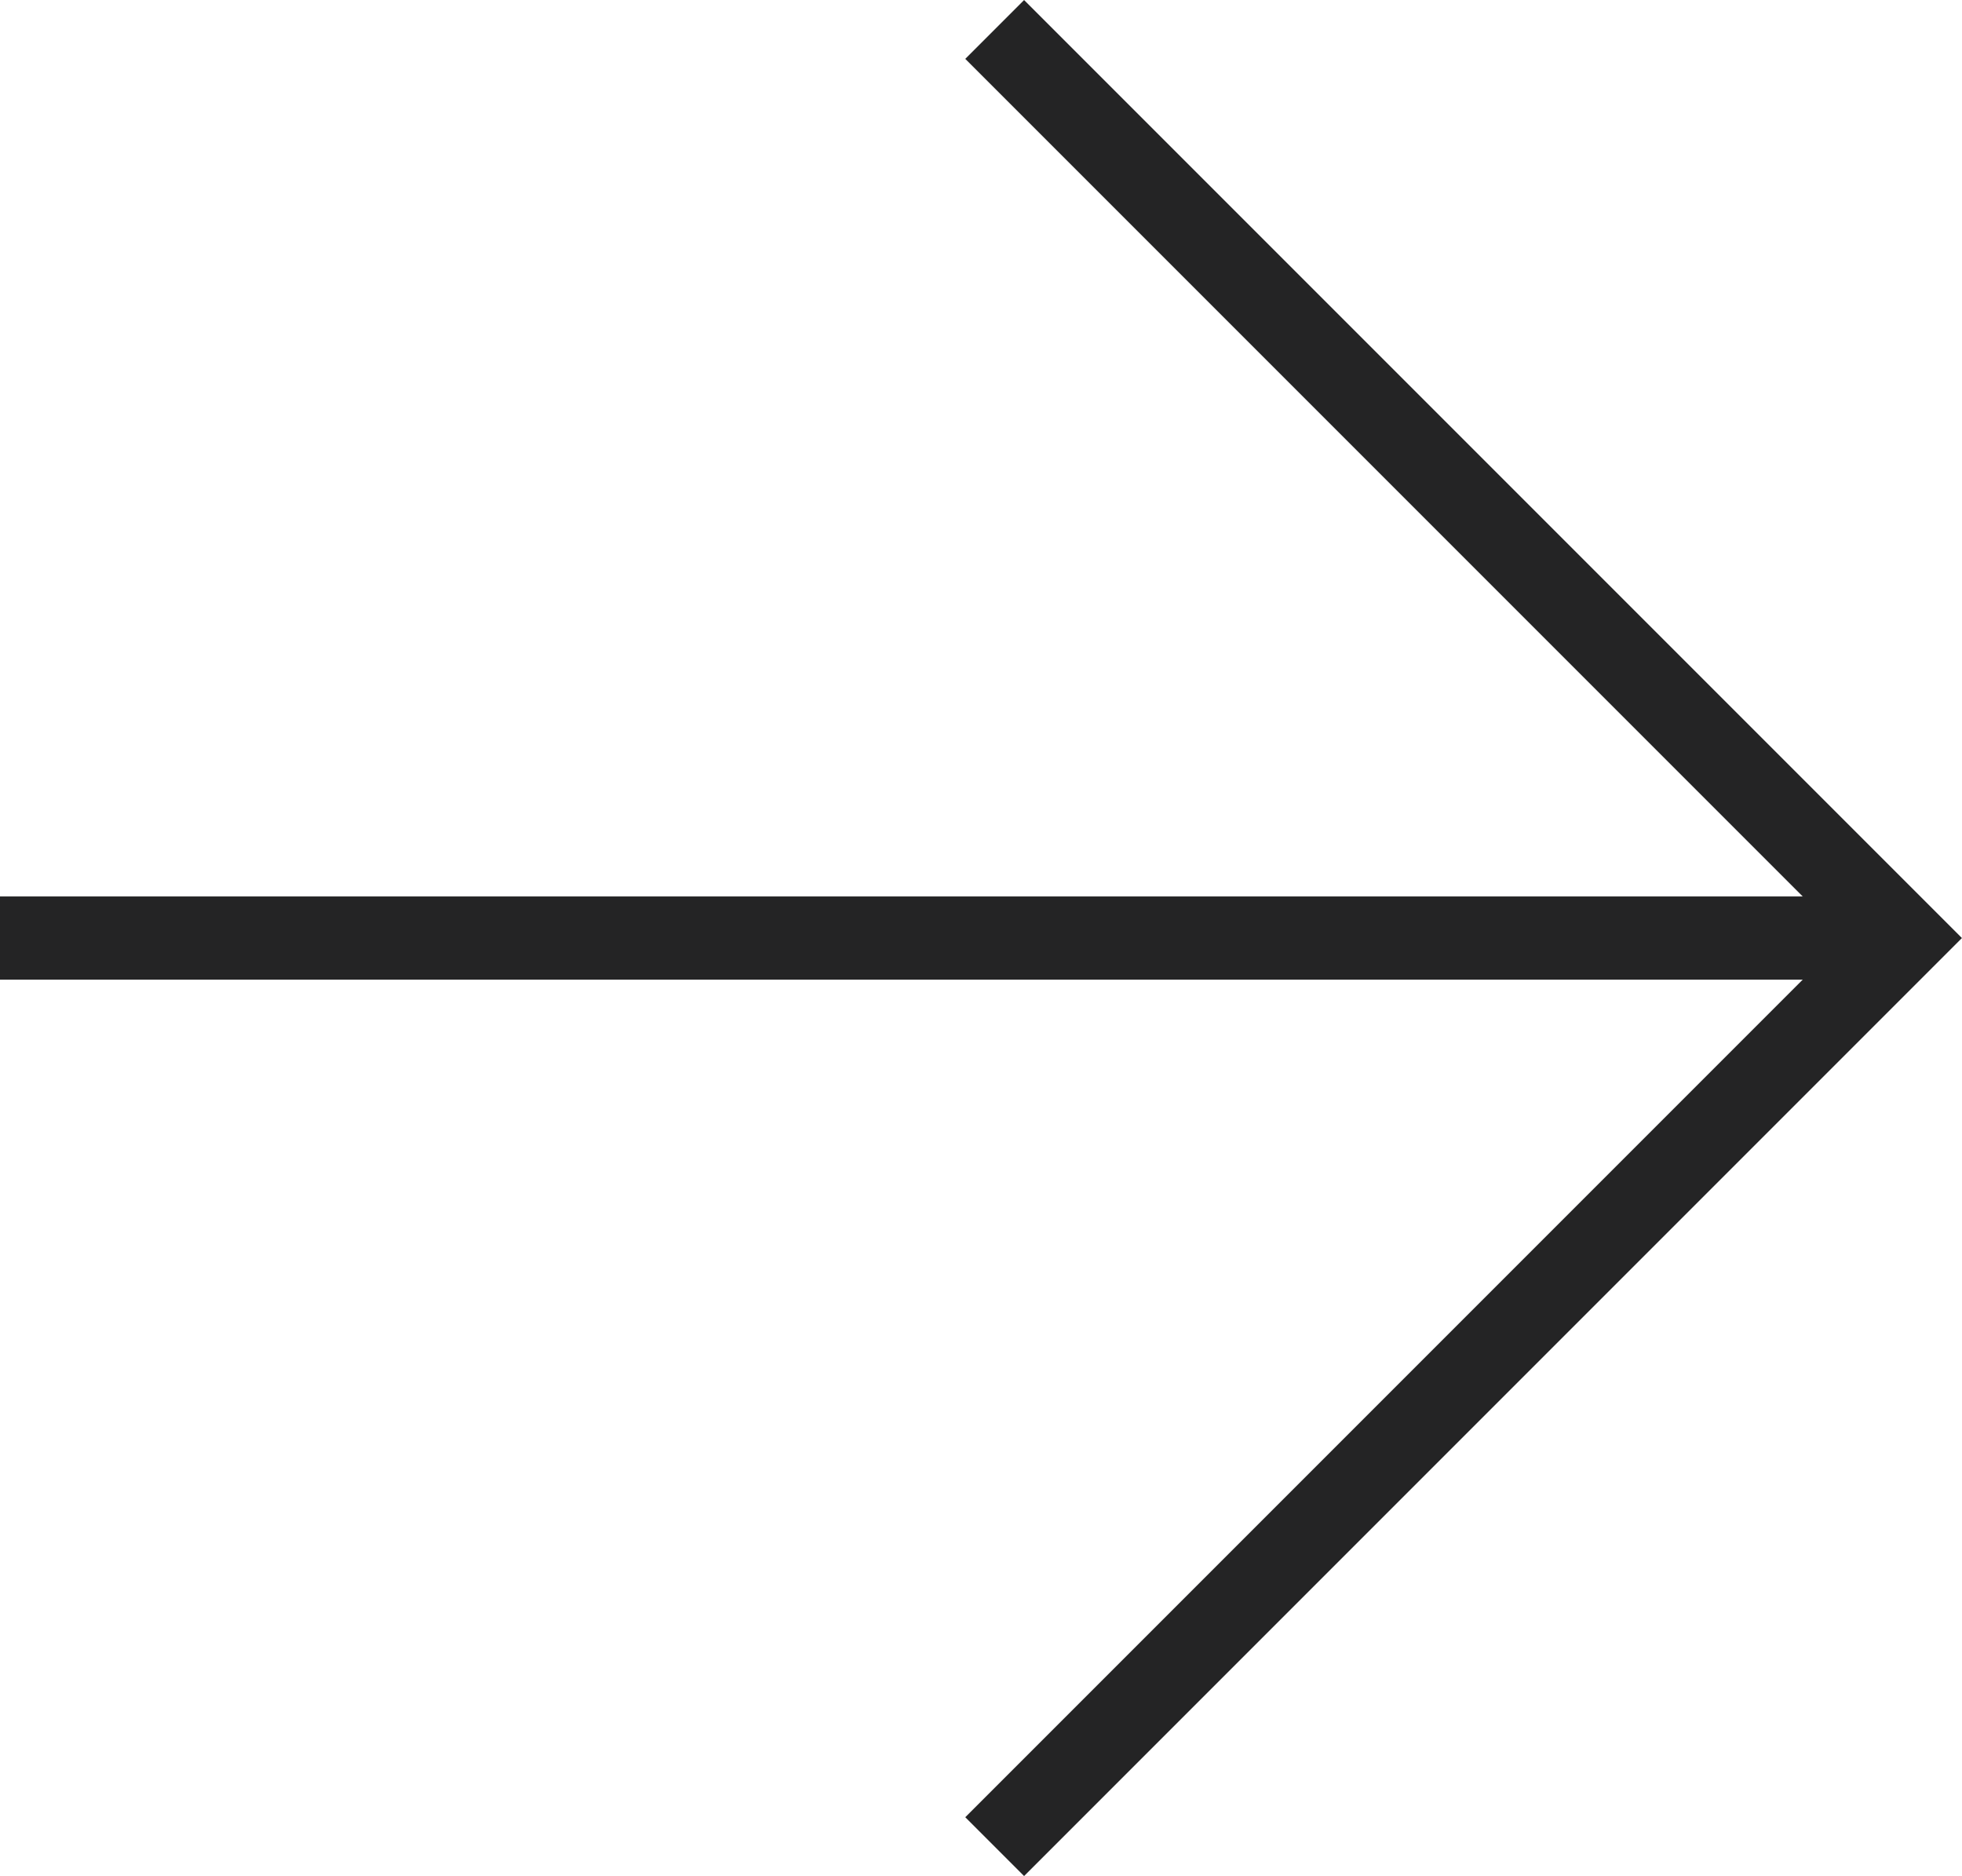 <svg xmlns="http://www.w3.org/2000/svg" width="23.589" height="22.551" viewBox="0 0 23.589 22.551">
  <g id="arrow-right-pushHomeBien" transform="translate(22.882 22.198) rotate(180)">
    <path id="Tracé_13" data-name="Tracé 13" d="M-2026.051,1816l-10.922,10.922,10.922,10.922" transform="translate(2036.974 -1816)" fill="none" stroke="#242425" stroke-width="1"/>
    <path id="Tracé_14" data-name="Tracé 14" d="M-2015.785,1851.64h-22.882" transform="translate(2038.667 -1840.718)" fill="none" stroke="#242425" stroke-width="1"/>
  </g>
</svg>
